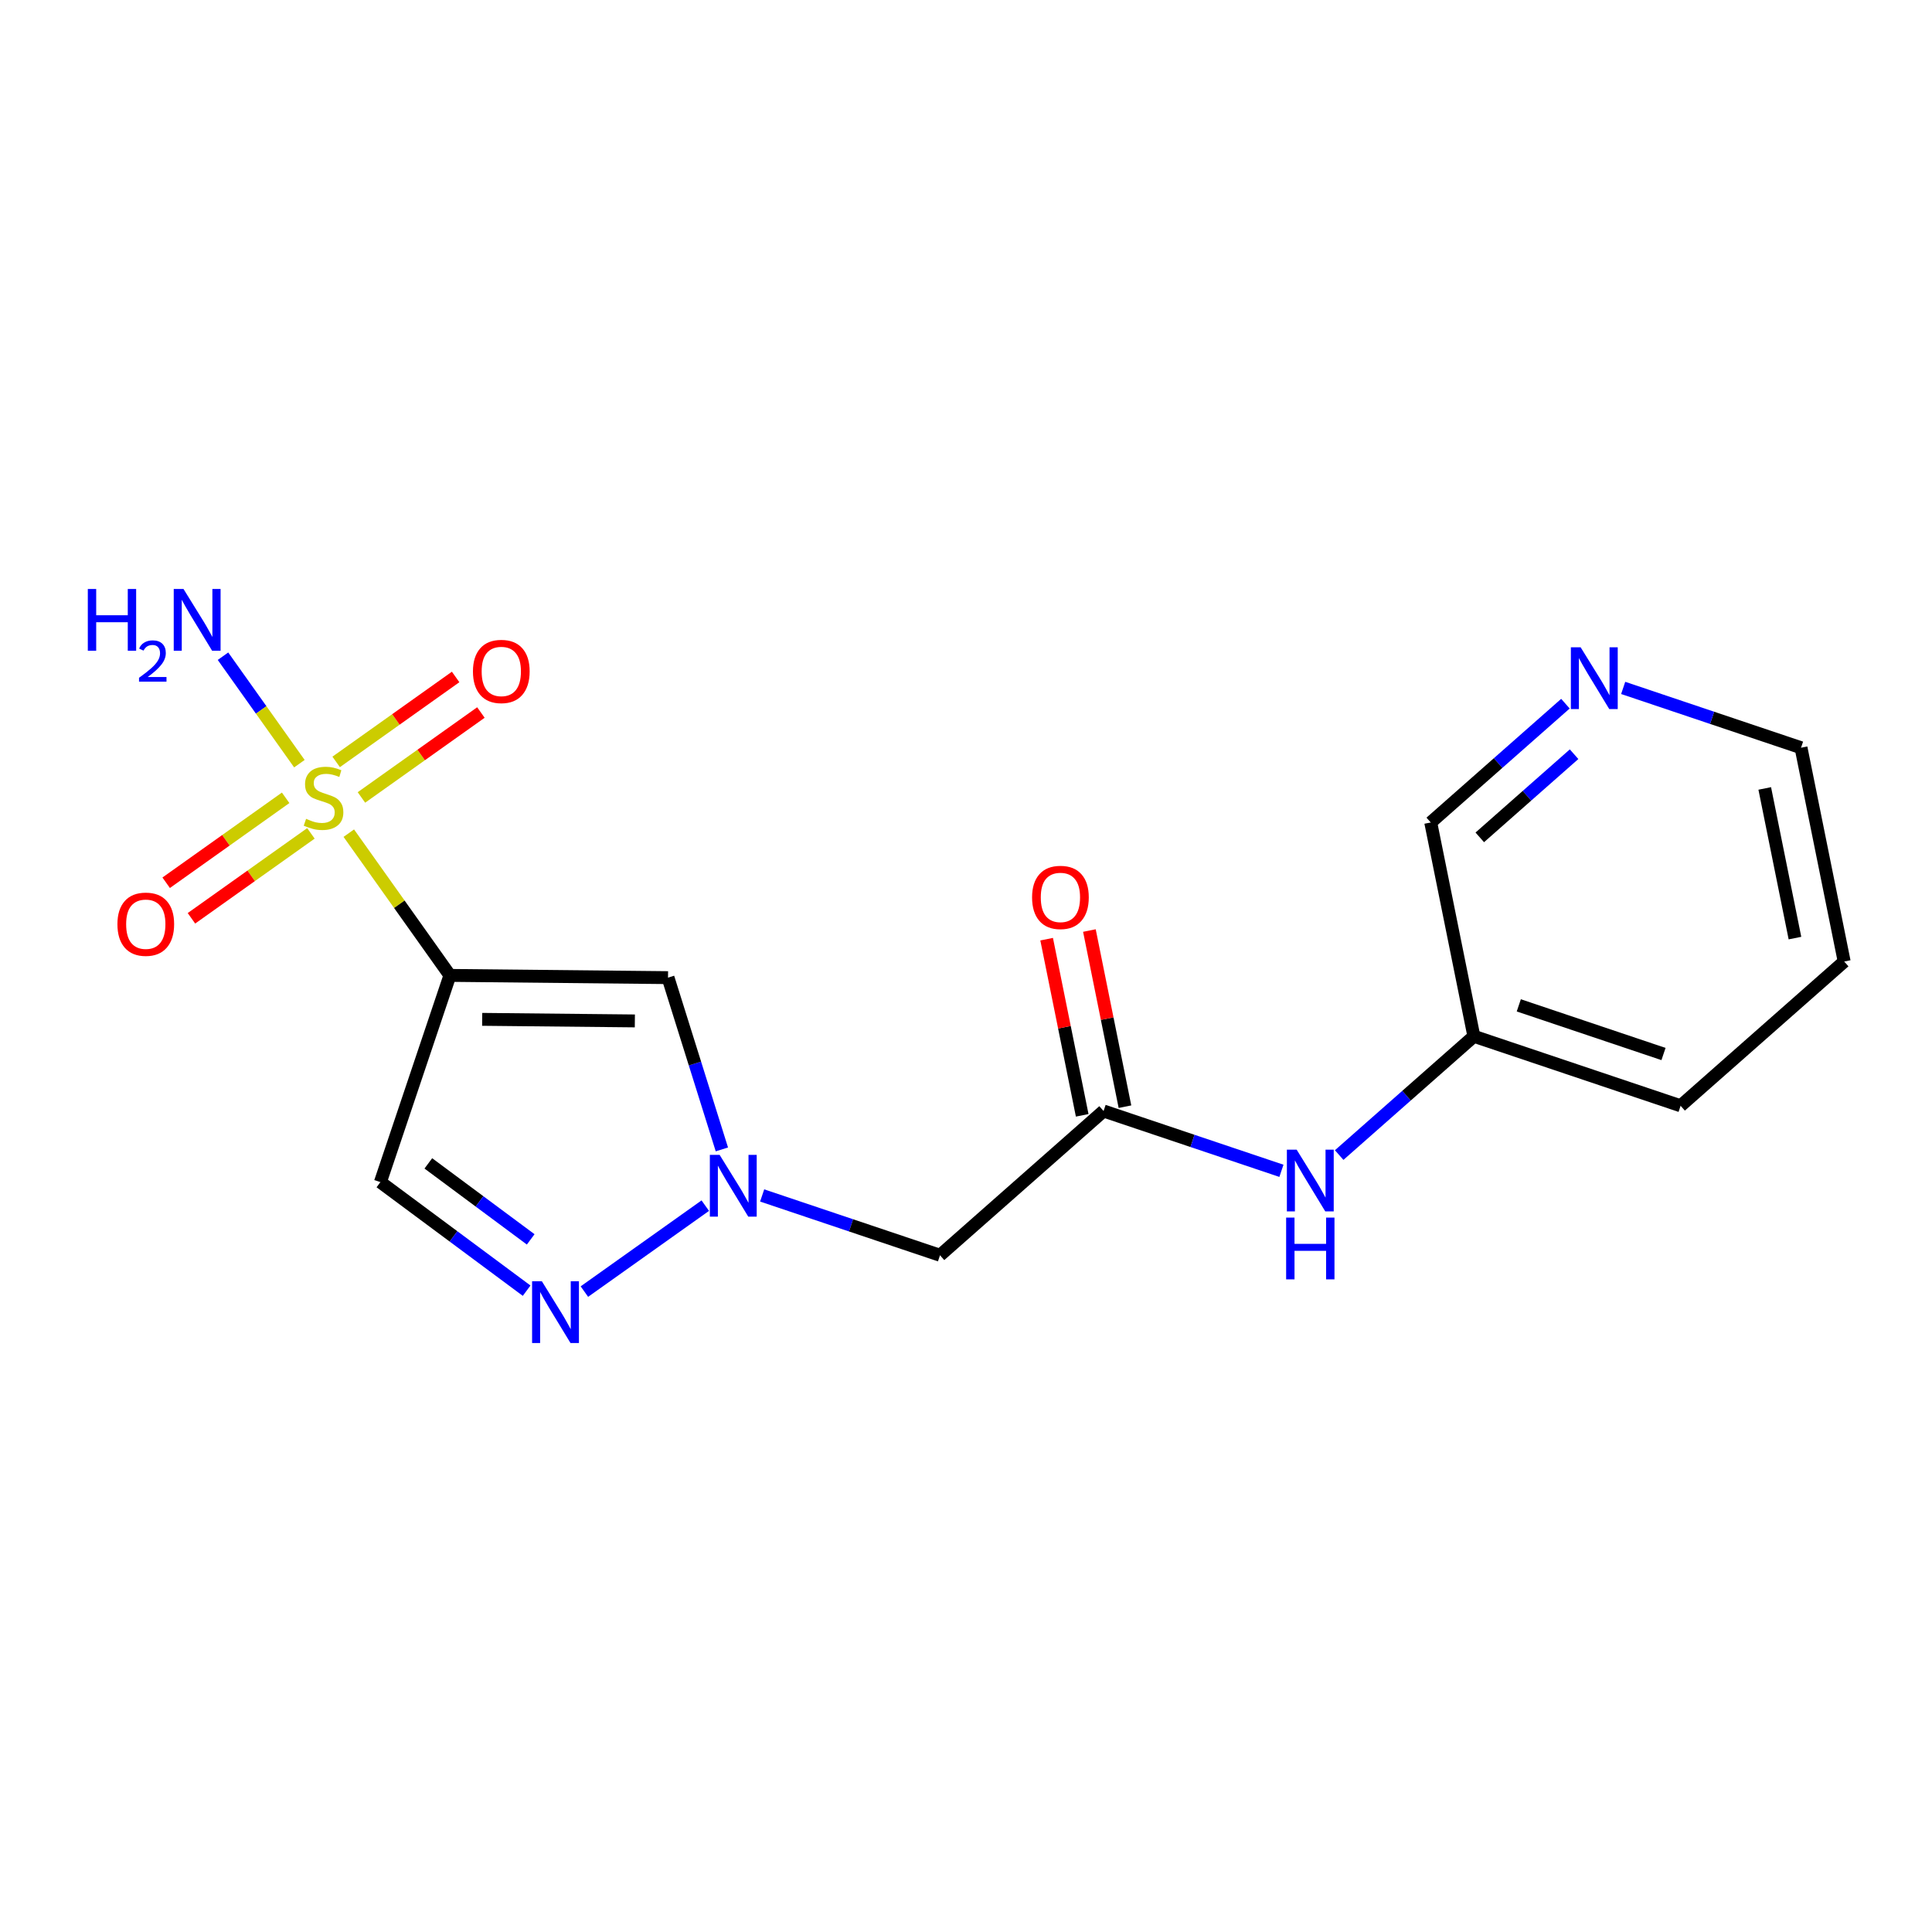 <?xml version='1.0' encoding='iso-8859-1'?>
<svg version='1.1' baseProfile='full'
              xmlns='http://www.w3.org/2000/svg'
                      xmlns:rdkit='http://www.rdkit.org/xml'
                      xmlns:xlink='http://www.w3.org/1999/xlink'
                  xml:space='preserve'
width='300px' height='300px' viewBox='0 0 300 300'>
<!-- END OF HEADER -->
<rect style='opacity:1.0;fill:#FFFFFF;stroke:none' width='300' height='300' x='0' y='0'> </rect>
<rect style='opacity:1.0;fill:#FFFFFF;stroke:none' width='300' height='300' x='0' y='0'> </rect>
<path class='bond-0 atom-0 atom-1' d='M 34.626,101.896 L 40.558,110.24' style='fill:none;fill-rule:evenodd;stroke:#0000FF;stroke-width:2.0px;stroke-linecap:butt;stroke-linejoin:miter;stroke-opacity:1' />
<path class='bond-0 atom-0 atom-1' d='M 40.558,110.24 L 46.49,118.583' style='fill:none;fill-rule:evenodd;stroke:#CCCC00;stroke-width:2.0px;stroke-linecap:butt;stroke-linejoin:miter;stroke-opacity:1' />
<path class='bond-1 atom-1 atom-2' d='M 56.123,123.828 L 65.399,117.234' style='fill:none;fill-rule:evenodd;stroke:#CCCC00;stroke-width:2.0px;stroke-linecap:butt;stroke-linejoin:miter;stroke-opacity:1' />
<path class='bond-1 atom-1 atom-2' d='M 65.399,117.234 L 74.675,110.639' style='fill:none;fill-rule:evenodd;stroke:#FF0000;stroke-width:2.0px;stroke-linecap:butt;stroke-linejoin:miter;stroke-opacity:1' />
<path class='bond-1 atom-1 atom-2' d='M 52.199,118.308 L 61.474,111.713' style='fill:none;fill-rule:evenodd;stroke:#CCCC00;stroke-width:2.0px;stroke-linecap:butt;stroke-linejoin:miter;stroke-opacity:1' />
<path class='bond-1 atom-1 atom-2' d='M 61.474,111.713 L 70.75,105.118' style='fill:none;fill-rule:evenodd;stroke:#FF0000;stroke-width:2.0px;stroke-linecap:butt;stroke-linejoin:miter;stroke-opacity:1' />
<path class='bond-2 atom-1 atom-3' d='M 44.355,123.884 L 35.079,130.479' style='fill:none;fill-rule:evenodd;stroke:#CCCC00;stroke-width:2.0px;stroke-linecap:butt;stroke-linejoin:miter;stroke-opacity:1' />
<path class='bond-2 atom-1 atom-3' d='M 35.079,130.479 L 25.803,137.073' style='fill:none;fill-rule:evenodd;stroke:#FF0000;stroke-width:2.0px;stroke-linecap:butt;stroke-linejoin:miter;stroke-opacity:1' />
<path class='bond-2 atom-1 atom-3' d='M 48.28,129.405 L 39.004,135.999' style='fill:none;fill-rule:evenodd;stroke:#CCCC00;stroke-width:2.0px;stroke-linecap:butt;stroke-linejoin:miter;stroke-opacity:1' />
<path class='bond-2 atom-1 atom-3' d='M 39.004,135.999 L 29.728,142.594' style='fill:none;fill-rule:evenodd;stroke:#FF0000;stroke-width:2.0px;stroke-linecap:butt;stroke-linejoin:miter;stroke-opacity:1' />
<path class='bond-3 atom-1 atom-4' d='M 54.161,129.372 L 62.012,140.415' style='fill:none;fill-rule:evenodd;stroke:#CCCC00;stroke-width:2.0px;stroke-linecap:butt;stroke-linejoin:miter;stroke-opacity:1' />
<path class='bond-3 atom-1 atom-4' d='M 62.012,140.415 L 69.863,151.459' style='fill:none;fill-rule:evenodd;stroke:#000000;stroke-width:2.0px;stroke-linecap:butt;stroke-linejoin:miter;stroke-opacity:1' />
<path class='bond-4 atom-4 atom-5' d='M 69.863,151.459 L 59.067,183.559' style='fill:none;fill-rule:evenodd;stroke:#000000;stroke-width:2.0px;stroke-linecap:butt;stroke-linejoin:miter;stroke-opacity:1' />
<path class='bond-18 atom-18 atom-4' d='M 103.729,151.807 L 69.863,151.459' style='fill:none;fill-rule:evenodd;stroke:#000000;stroke-width:2.0px;stroke-linecap:butt;stroke-linejoin:miter;stroke-opacity:1' />
<path class='bond-18 atom-18 atom-4' d='M 98.579,158.528 L 74.873,158.284' style='fill:none;fill-rule:evenodd;stroke:#000000;stroke-width:2.0px;stroke-linecap:butt;stroke-linejoin:miter;stroke-opacity:1' />
<path class='bond-5 atom-5 atom-6' d='M 59.067,183.559 L 70.422,191.988' style='fill:none;fill-rule:evenodd;stroke:#000000;stroke-width:2.0px;stroke-linecap:butt;stroke-linejoin:miter;stroke-opacity:1' />
<path class='bond-5 atom-5 atom-6' d='M 70.422,191.988 L 81.776,200.417' style='fill:none;fill-rule:evenodd;stroke:#0000FF;stroke-width:2.0px;stroke-linecap:butt;stroke-linejoin:miter;stroke-opacity:1' />
<path class='bond-5 atom-5 atom-6' d='M 66.511,180.649 L 74.459,186.55' style='fill:none;fill-rule:evenodd;stroke:#000000;stroke-width:2.0px;stroke-linecap:butt;stroke-linejoin:miter;stroke-opacity:1' />
<path class='bond-5 atom-5 atom-6' d='M 74.459,186.55 L 82.407,192.45' style='fill:none;fill-rule:evenodd;stroke:#0000FF;stroke-width:2.0px;stroke-linecap:butt;stroke-linejoin:miter;stroke-opacity:1' />
<path class='bond-6 atom-6 atom-7' d='M 90.744,200.558 L 109.516,187.212' style='fill:none;fill-rule:evenodd;stroke:#0000FF;stroke-width:2.0px;stroke-linecap:butt;stroke-linejoin:miter;stroke-opacity:1' />
<path class='bond-7 atom-7 atom-8' d='M 118.347,185.63 L 132.155,190.274' style='fill:none;fill-rule:evenodd;stroke:#0000FF;stroke-width:2.0px;stroke-linecap:butt;stroke-linejoin:miter;stroke-opacity:1' />
<path class='bond-7 atom-7 atom-8' d='M 132.155,190.274 L 145.963,194.918' style='fill:none;fill-rule:evenodd;stroke:#000000;stroke-width:2.0px;stroke-linecap:butt;stroke-linejoin:miter;stroke-opacity:1' />
<path class='bond-17 atom-7 atom-18' d='M 112.093,178.48 L 107.911,165.143' style='fill:none;fill-rule:evenodd;stroke:#0000FF;stroke-width:2.0px;stroke-linecap:butt;stroke-linejoin:miter;stroke-opacity:1' />
<path class='bond-17 atom-7 atom-18' d='M 107.911,165.143 L 103.729,151.807' style='fill:none;fill-rule:evenodd;stroke:#000000;stroke-width:2.0px;stroke-linecap:butt;stroke-linejoin:miter;stroke-opacity:1' />
<path class='bond-8 atom-8 atom-9' d='M 145.963,194.918 L 171.363,172.516' style='fill:none;fill-rule:evenodd;stroke:#000000;stroke-width:2.0px;stroke-linecap:butt;stroke-linejoin:miter;stroke-opacity:1' />
<path class='bond-9 atom-9 atom-10' d='M 174.683,171.846 L 171.922,158.17' style='fill:none;fill-rule:evenodd;stroke:#000000;stroke-width:2.0px;stroke-linecap:butt;stroke-linejoin:miter;stroke-opacity:1' />
<path class='bond-9 atom-9 atom-10' d='M 171.922,158.17 L 169.162,144.494' style='fill:none;fill-rule:evenodd;stroke:#FF0000;stroke-width:2.0px;stroke-linecap:butt;stroke-linejoin:miter;stroke-opacity:1' />
<path class='bond-9 atom-9 atom-10' d='M 168.043,173.187 L 165.283,159.51' style='fill:none;fill-rule:evenodd;stroke:#000000;stroke-width:2.0px;stroke-linecap:butt;stroke-linejoin:miter;stroke-opacity:1' />
<path class='bond-9 atom-9 atom-10' d='M 165.283,159.51 L 162.522,145.834' style='fill:none;fill-rule:evenodd;stroke:#FF0000;stroke-width:2.0px;stroke-linecap:butt;stroke-linejoin:miter;stroke-opacity:1' />
<path class='bond-10 atom-9 atom-11' d='M 171.363,172.516 L 185.171,177.16' style='fill:none;fill-rule:evenodd;stroke:#000000;stroke-width:2.0px;stroke-linecap:butt;stroke-linejoin:miter;stroke-opacity:1' />
<path class='bond-10 atom-9 atom-11' d='M 185.171,177.16 L 198.979,181.804' style='fill:none;fill-rule:evenodd;stroke:#0000FF;stroke-width:2.0px;stroke-linecap:butt;stroke-linejoin:miter;stroke-opacity:1' />
<path class='bond-11 atom-11 atom-12' d='M 207.947,179.358 L 218.405,170.134' style='fill:none;fill-rule:evenodd;stroke:#0000FF;stroke-width:2.0px;stroke-linecap:butt;stroke-linejoin:miter;stroke-opacity:1' />
<path class='bond-11 atom-11 atom-12' d='M 218.405,170.134 L 228.863,160.911' style='fill:none;fill-rule:evenodd;stroke:#000000;stroke-width:2.0px;stroke-linecap:butt;stroke-linejoin:miter;stroke-opacity:1' />
<path class='bond-12 atom-12 atom-13' d='M 228.863,160.911 L 260.964,171.707' style='fill:none;fill-rule:evenodd;stroke:#000000;stroke-width:2.0px;stroke-linecap:butt;stroke-linejoin:miter;stroke-opacity:1' />
<path class='bond-12 atom-12 atom-13' d='M 235.838,156.11 L 258.308,163.667' style='fill:none;fill-rule:evenodd;stroke:#000000;stroke-width:2.0px;stroke-linecap:butt;stroke-linejoin:miter;stroke-opacity:1' />
<path class='bond-19 atom-17 atom-12' d='M 222.163,127.713 L 228.863,160.911' style='fill:none;fill-rule:evenodd;stroke:#000000;stroke-width:2.0px;stroke-linecap:butt;stroke-linejoin:miter;stroke-opacity:1' />
<path class='bond-13 atom-13 atom-14' d='M 260.964,171.707 L 286.364,149.305' style='fill:none;fill-rule:evenodd;stroke:#000000;stroke-width:2.0px;stroke-linecap:butt;stroke-linejoin:miter;stroke-opacity:1' />
<path class='bond-14 atom-14 atom-15' d='M 286.364,149.305 L 279.663,116.107' style='fill:none;fill-rule:evenodd;stroke:#000000;stroke-width:2.0px;stroke-linecap:butt;stroke-linejoin:miter;stroke-opacity:1' />
<path class='bond-14 atom-14 atom-15' d='M 278.719,145.666 L 274.029,122.427' style='fill:none;fill-rule:evenodd;stroke:#000000;stroke-width:2.0px;stroke-linecap:butt;stroke-linejoin:miter;stroke-opacity:1' />
<path class='bond-15 atom-15 atom-16' d='M 279.663,116.107 L 265.855,111.463' style='fill:none;fill-rule:evenodd;stroke:#000000;stroke-width:2.0px;stroke-linecap:butt;stroke-linejoin:miter;stroke-opacity:1' />
<path class='bond-15 atom-15 atom-16' d='M 265.855,111.463 L 252.047,106.819' style='fill:none;fill-rule:evenodd;stroke:#0000FF;stroke-width:2.0px;stroke-linecap:butt;stroke-linejoin:miter;stroke-opacity:1' />
<path class='bond-16 atom-16 atom-17' d='M 243.079,109.266 L 232.621,118.489' style='fill:none;fill-rule:evenodd;stroke:#0000FF;stroke-width:2.0px;stroke-linecap:butt;stroke-linejoin:miter;stroke-opacity:1' />
<path class='bond-16 atom-16 atom-17' d='M 232.621,118.489 L 222.163,127.713' style='fill:none;fill-rule:evenodd;stroke:#000000;stroke-width:2.0px;stroke-linecap:butt;stroke-linejoin:miter;stroke-opacity:1' />
<path class='bond-16 atom-16 atom-17' d='M 244.422,117.113 L 237.101,123.569' style='fill:none;fill-rule:evenodd;stroke:#0000FF;stroke-width:2.0px;stroke-linecap:butt;stroke-linejoin:miter;stroke-opacity:1' />
<path class='bond-16 atom-16 atom-17' d='M 237.101,123.569 L 229.78,130.026' style='fill:none;fill-rule:evenodd;stroke:#000000;stroke-width:2.0px;stroke-linecap:butt;stroke-linejoin:miter;stroke-opacity:1' />
<path  class='atom-0' d='M 13.636 91.458
L 14.937 91.458
L 14.937 95.536
L 19.841 95.536
L 19.841 91.458
L 21.141 91.458
L 21.141 101.049
L 19.841 101.049
L 19.841 96.62
L 14.937 96.62
L 14.937 101.049
L 13.636 101.049
L 13.636 91.458
' fill='#0000FF'/>
<path  class='atom-0' d='M 21.606 100.713
Q 21.839 100.114, 22.393 99.783
Q 22.947 99.443, 23.716 99.443
Q 24.673 99.443, 25.209 99.962
Q 25.746 100.48, 25.746 101.401
Q 25.746 102.34, 25.049 103.216
Q 24.36 104.093, 22.93 105.13
L 25.853 105.13
L 25.853 105.845
L 21.588 105.845
L 21.588 105.246
Q 22.769 104.405, 23.466 103.78
Q 24.172 103.154, 24.512 102.59
Q 24.852 102.027, 24.852 101.446
Q 24.852 100.838, 24.548 100.498
Q 24.244 100.159, 23.716 100.159
Q 23.207 100.159, 22.867 100.364
Q 22.527 100.57, 22.286 101.026
L 21.606 100.713
' fill='#0000FF'/>
<path  class='atom-0' d='M 28.495 91.458
L 31.638 96.538
Q 31.949 97.04, 32.451 97.947
Q 32.952 98.855, 32.979 98.909
L 32.979 91.458
L 34.252 91.458
L 34.252 101.049
L 32.938 101.049
L 29.565 95.495
Q 29.172 94.845, 28.752 94.1
Q 28.346 93.355, 28.224 93.124
L 28.224 101.049
L 26.978 101.049
L 26.978 91.458
L 28.495 91.458
' fill='#0000FF'/>
<path  class='atom-1' d='M 47.53 127.148
Q 47.638 127.189, 48.085 127.378
Q 48.532 127.568, 49.02 127.69
Q 49.521 127.798, 50.009 127.798
Q 50.916 127.798, 51.445 127.365
Q 51.973 126.918, 51.973 126.146
Q 51.973 125.617, 51.702 125.292
Q 51.445 124.967, 51.038 124.791
Q 50.632 124.615, 49.955 124.412
Q 49.101 124.154, 48.586 123.91
Q 48.085 123.666, 47.719 123.152
Q 47.367 122.637, 47.367 121.77
Q 47.367 120.564, 48.18 119.819
Q 49.006 119.074, 50.632 119.074
Q 51.743 119.074, 53.003 119.602
L 52.691 120.646
Q 51.539 120.171, 50.672 120.171
Q 49.738 120.171, 49.223 120.564
Q 48.708 120.944, 48.722 121.607
Q 48.722 122.122, 48.979 122.434
Q 49.25 122.745, 49.629 122.921
Q 50.022 123.098, 50.672 123.301
Q 51.539 123.572, 52.054 123.843
Q 52.569 124.114, 52.935 124.669
Q 53.314 125.211, 53.314 126.146
Q 53.314 127.473, 52.42 128.191
Q 51.539 128.896, 50.063 128.896
Q 49.209 128.896, 48.559 128.706
Q 47.922 128.53, 47.164 128.218
L 47.53 127.148
' fill='#CCCC00'/>
<path  class='atom-2' d='M 73.439 104.259
Q 73.439 101.956, 74.577 100.669
Q 75.715 99.382, 77.841 99.382
Q 79.968 99.382, 81.106 100.669
Q 82.244 101.956, 82.244 104.259
Q 82.244 106.589, 81.093 107.917
Q 79.941 109.231, 77.841 109.231
Q 75.728 109.231, 74.577 107.917
Q 73.439 106.603, 73.439 104.259
M 77.841 108.147
Q 79.305 108.147, 80.09 107.172
Q 80.889 106.183, 80.889 104.259
Q 80.889 102.376, 80.09 101.428
Q 79.305 100.466, 77.841 100.466
Q 76.378 100.466, 75.579 101.414
Q 74.793 102.363, 74.793 104.259
Q 74.793 106.196, 75.579 107.172
Q 76.378 108.147, 77.841 108.147
' fill='#FF0000'/>
<path  class='atom-3' d='M 18.234 143.507
Q 18.234 141.204, 19.372 139.917
Q 20.51 138.63, 22.637 138.63
Q 24.764 138.63, 25.901 139.917
Q 27.039 141.204, 27.039 143.507
Q 27.039 145.837, 25.888 147.165
Q 24.736 148.479, 22.637 148.479
Q 20.523 148.479, 19.372 147.165
Q 18.234 145.851, 18.234 143.507
M 22.637 147.395
Q 24.1 147.395, 24.885 146.42
Q 25.685 145.431, 25.685 143.507
Q 25.685 141.624, 24.885 140.676
Q 24.1 139.714, 22.637 139.714
Q 21.174 139.714, 20.374 140.662
Q 19.589 141.611, 19.589 143.507
Q 19.589 145.444, 20.374 146.42
Q 21.174 147.395, 22.637 147.395
' fill='#FF0000'/>
<path  class='atom-6' d='M 84.14 198.951
L 87.283 204.031
Q 87.595 204.532, 88.096 205.44
Q 88.597 206.347, 88.624 206.401
L 88.624 198.951
L 89.897 198.951
L 89.897 208.542
L 88.584 208.542
L 85.21 202.988
Q 84.817 202.337, 84.397 201.592
Q 83.991 200.847, 83.869 200.617
L 83.869 208.542
L 82.623 208.542
L 82.623 198.951
L 84.14 198.951
' fill='#0000FF'/>
<path  class='atom-7' d='M 111.742 179.327
L 114.885 184.407
Q 115.197 184.908, 115.698 185.816
Q 116.199 186.723, 116.227 186.777
L 116.227 179.327
L 117.5 179.327
L 117.5 188.918
L 116.186 188.918
L 112.813 183.364
Q 112.42 182.713, 112 181.968
Q 111.593 181.223, 111.472 180.993
L 111.472 188.918
L 110.225 188.918
L 110.225 179.327
L 111.742 179.327
' fill='#0000FF'/>
<path  class='atom-10' d='M 160.26 139.346
Q 160.26 137.043, 161.398 135.756
Q 162.535 134.469, 164.662 134.469
Q 166.789 134.469, 167.927 135.756
Q 169.065 137.043, 169.065 139.346
Q 169.065 141.676, 167.914 143.003
Q 166.762 144.317, 164.662 144.317
Q 162.549 144.317, 161.398 143.003
Q 160.26 141.689, 160.26 139.346
M 164.662 143.234
Q 166.125 143.234, 166.911 142.258
Q 167.71 141.269, 167.71 139.346
Q 167.71 137.463, 166.911 136.514
Q 166.125 135.553, 164.662 135.553
Q 163.199 135.553, 162.4 136.501
Q 161.614 137.449, 161.614 139.346
Q 161.614 141.283, 162.4 142.258
Q 163.199 143.234, 164.662 143.234
' fill='#FF0000'/>
<path  class='atom-11' d='M 201.343 178.517
L 204.486 183.597
Q 204.798 184.098, 205.299 185.006
Q 205.8 185.914, 205.827 185.968
L 205.827 178.517
L 207.101 178.517
L 207.101 188.108
L 205.787 188.108
L 202.413 182.554
Q 202.021 181.904, 201.601 181.159
Q 201.194 180.414, 201.072 180.183
L 201.072 188.108
L 199.826 188.108
L 199.826 178.517
L 201.343 178.517
' fill='#0000FF'/>
<path  class='atom-11' d='M 199.711 189.067
L 201.011 189.067
L 201.011 193.145
L 205.915 193.145
L 205.915 189.067
L 207.216 189.067
L 207.216 198.659
L 205.915 198.659
L 205.915 194.229
L 201.011 194.229
L 201.011 198.659
L 199.711 198.659
L 199.711 189.067
' fill='#0000FF'/>
<path  class='atom-16' d='M 245.443 100.516
L 248.585 105.596
Q 248.897 106.097, 249.398 107.005
Q 249.899 107.912, 249.927 107.966
L 249.927 100.516
L 251.2 100.516
L 251.2 110.107
L 249.886 110.107
L 246.513 104.553
Q 246.12 103.902, 245.7 103.157
Q 245.294 102.412, 245.172 102.182
L 245.172 110.107
L 243.925 110.107
L 243.925 100.516
L 245.443 100.516
' fill='#0000FF'/>
</svg>

